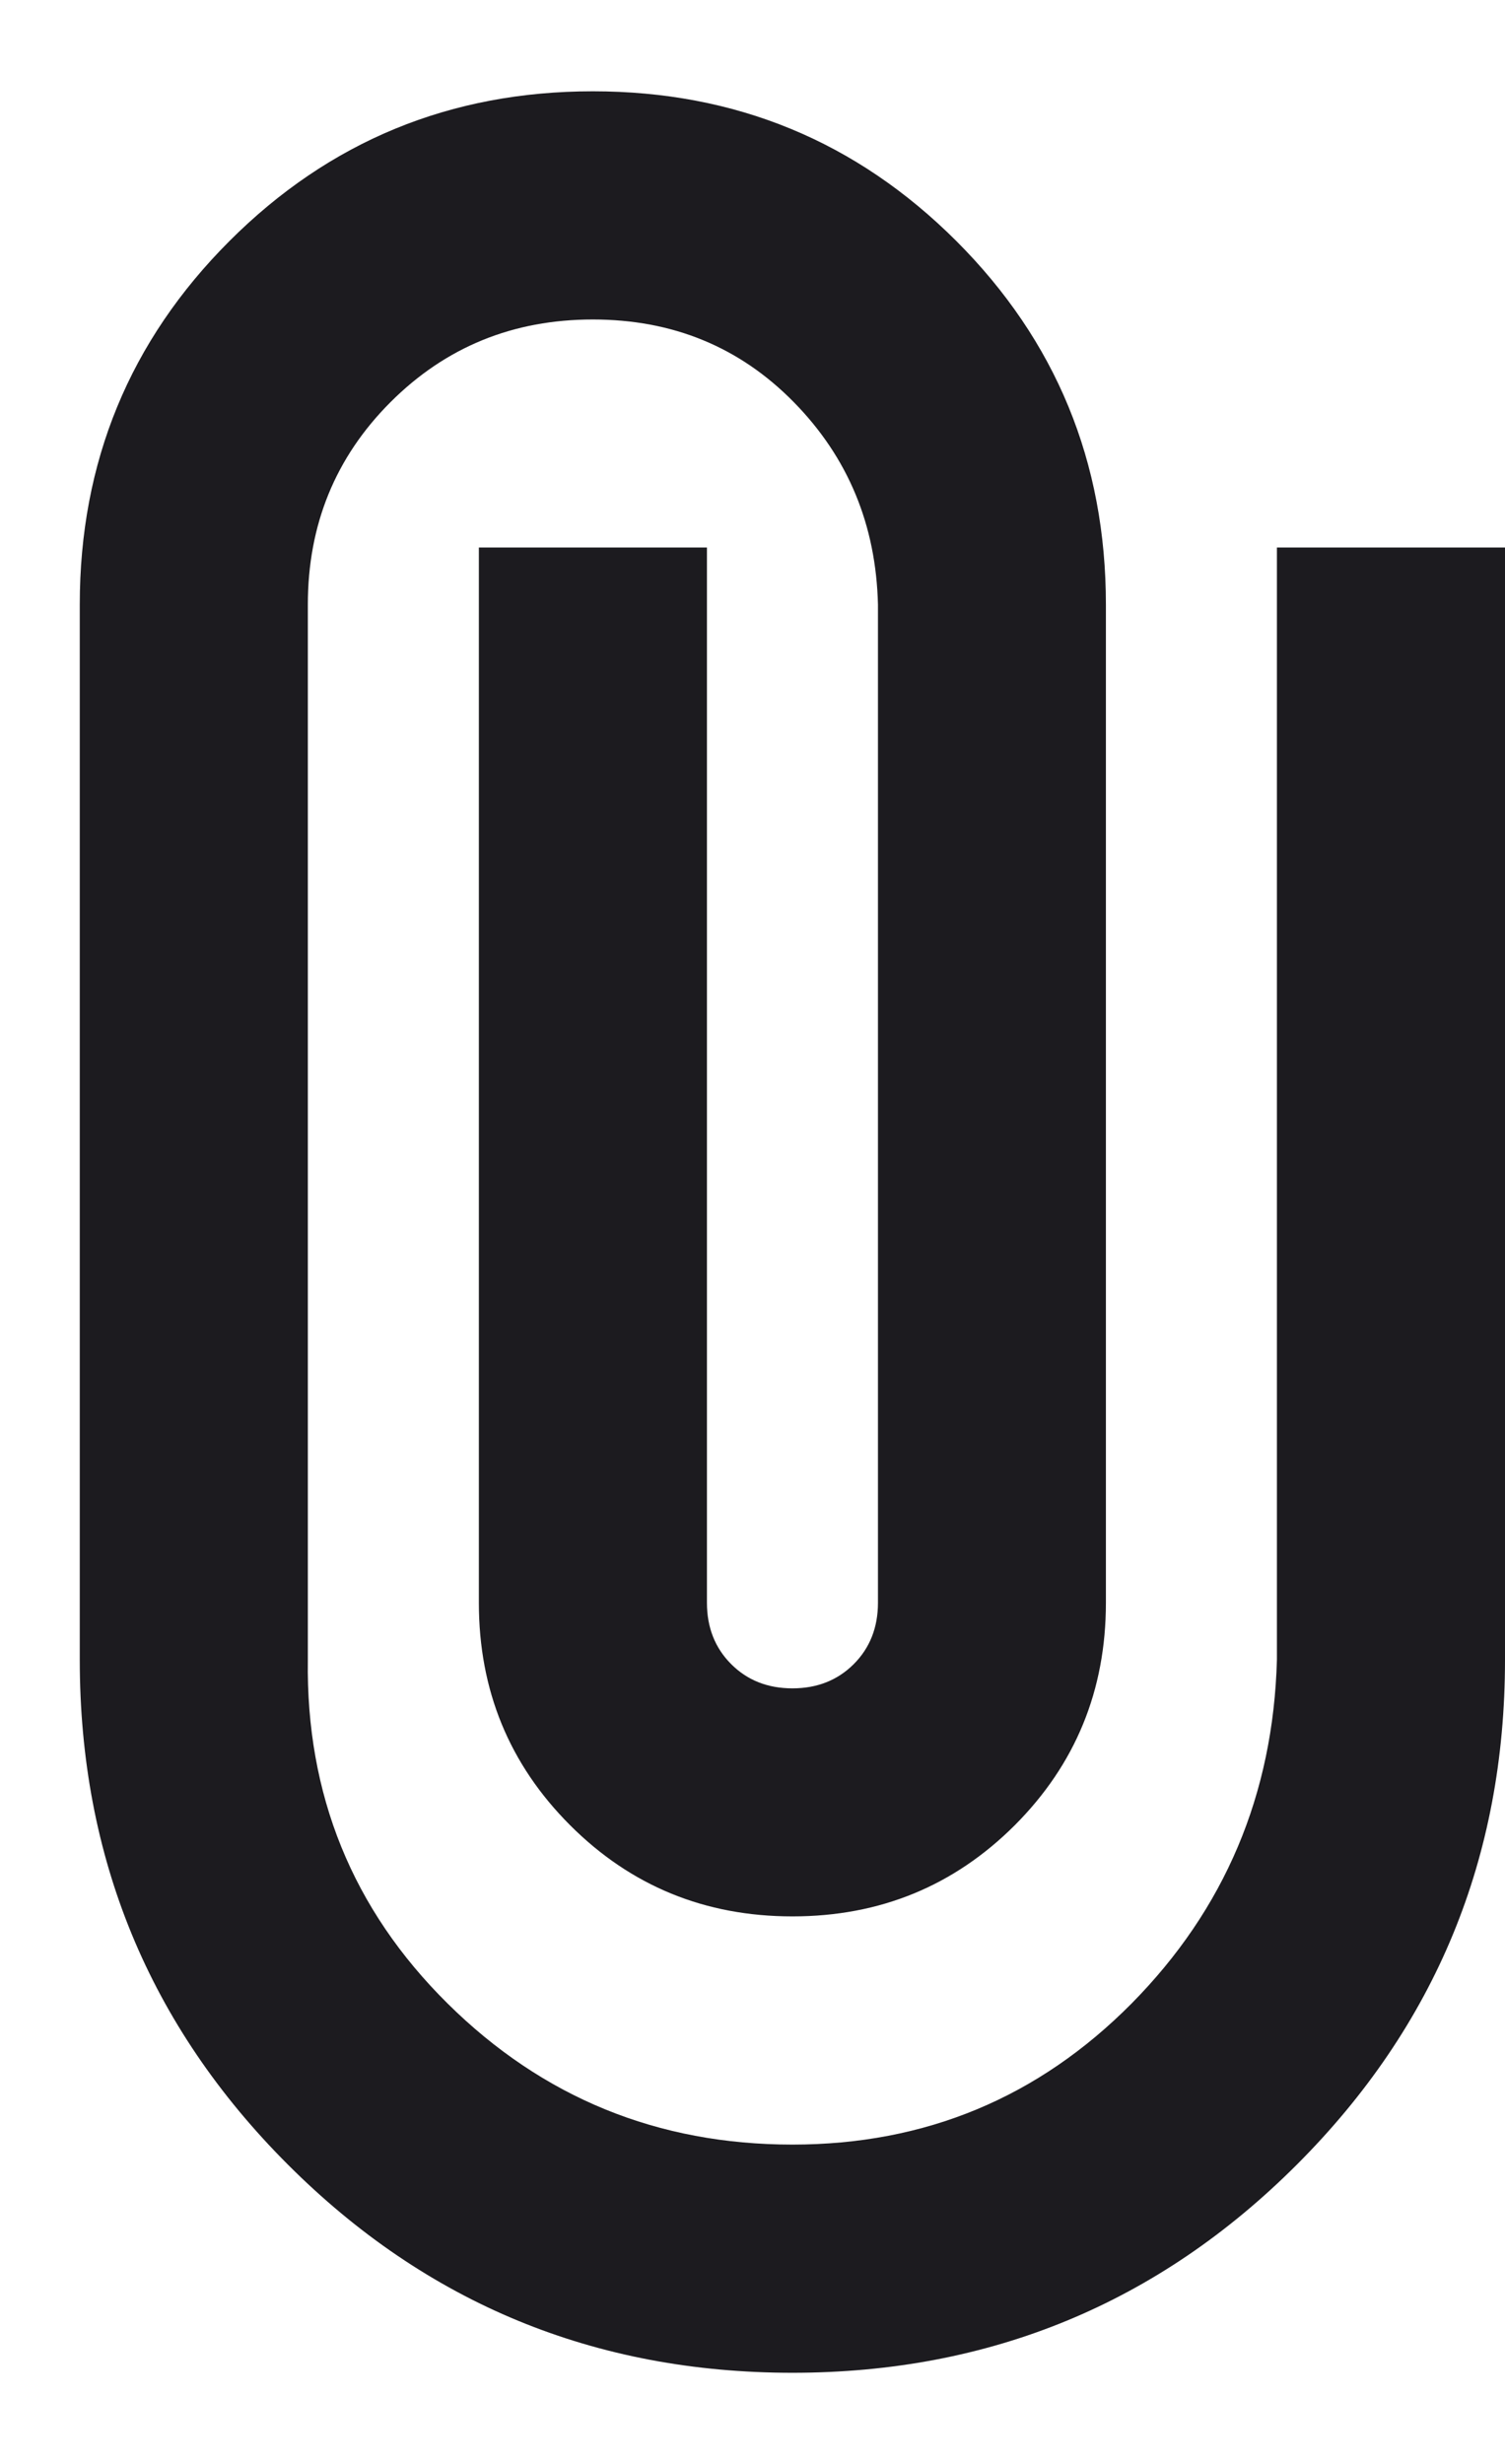 <svg width="11" height="18" viewBox="0 0 11 18" fill="none" xmlns="http://www.w3.org/2000/svg">
<path d="M11 12.125C11 13.57 10.493 14.799 9.479 15.813C8.465 16.827 7.236 17.334 5.792 17.334C4.347 17.334 3.118 16.827 2.104 15.813C1.09 14.799 0.583 13.57 0.583 12.125V4.417C0.583 3.375 0.948 2.49 1.677 1.761C2.406 1.032 3.292 0.667 4.333 0.667C5.375 0.667 6.26 1.032 6.99 1.761C7.719 2.49 8.083 3.375 8.083 4.417V11.709C8.083 12.348 7.861 12.889 7.417 13.334C6.972 13.778 6.431 14 5.792 14C5.153 14 4.611 13.778 4.167 13.334C3.722 12.889 3.5 12.348 3.5 11.709V4H5.167V11.709C5.167 11.889 5.226 12.039 5.344 12.157C5.462 12.275 5.611 12.334 5.792 12.334C5.972 12.334 6.122 12.275 6.24 12.157C6.358 12.039 6.417 11.889 6.417 11.709V4.417C6.403 3.834 6.198 3.341 5.802 2.938C5.406 2.535 4.917 2.334 4.333 2.334C3.75 2.334 3.257 2.535 2.854 2.938C2.451 3.341 2.25 3.834 2.25 4.417V12.125C2.236 13.111 2.576 13.948 3.271 14.636C3.965 15.323 4.806 15.667 5.792 15.667C6.764 15.667 7.59 15.323 8.271 14.636C8.951 13.948 9.306 13.111 9.333 12.125V4H11V12.125Z" fill="#1C1B1F"/>
</svg>

